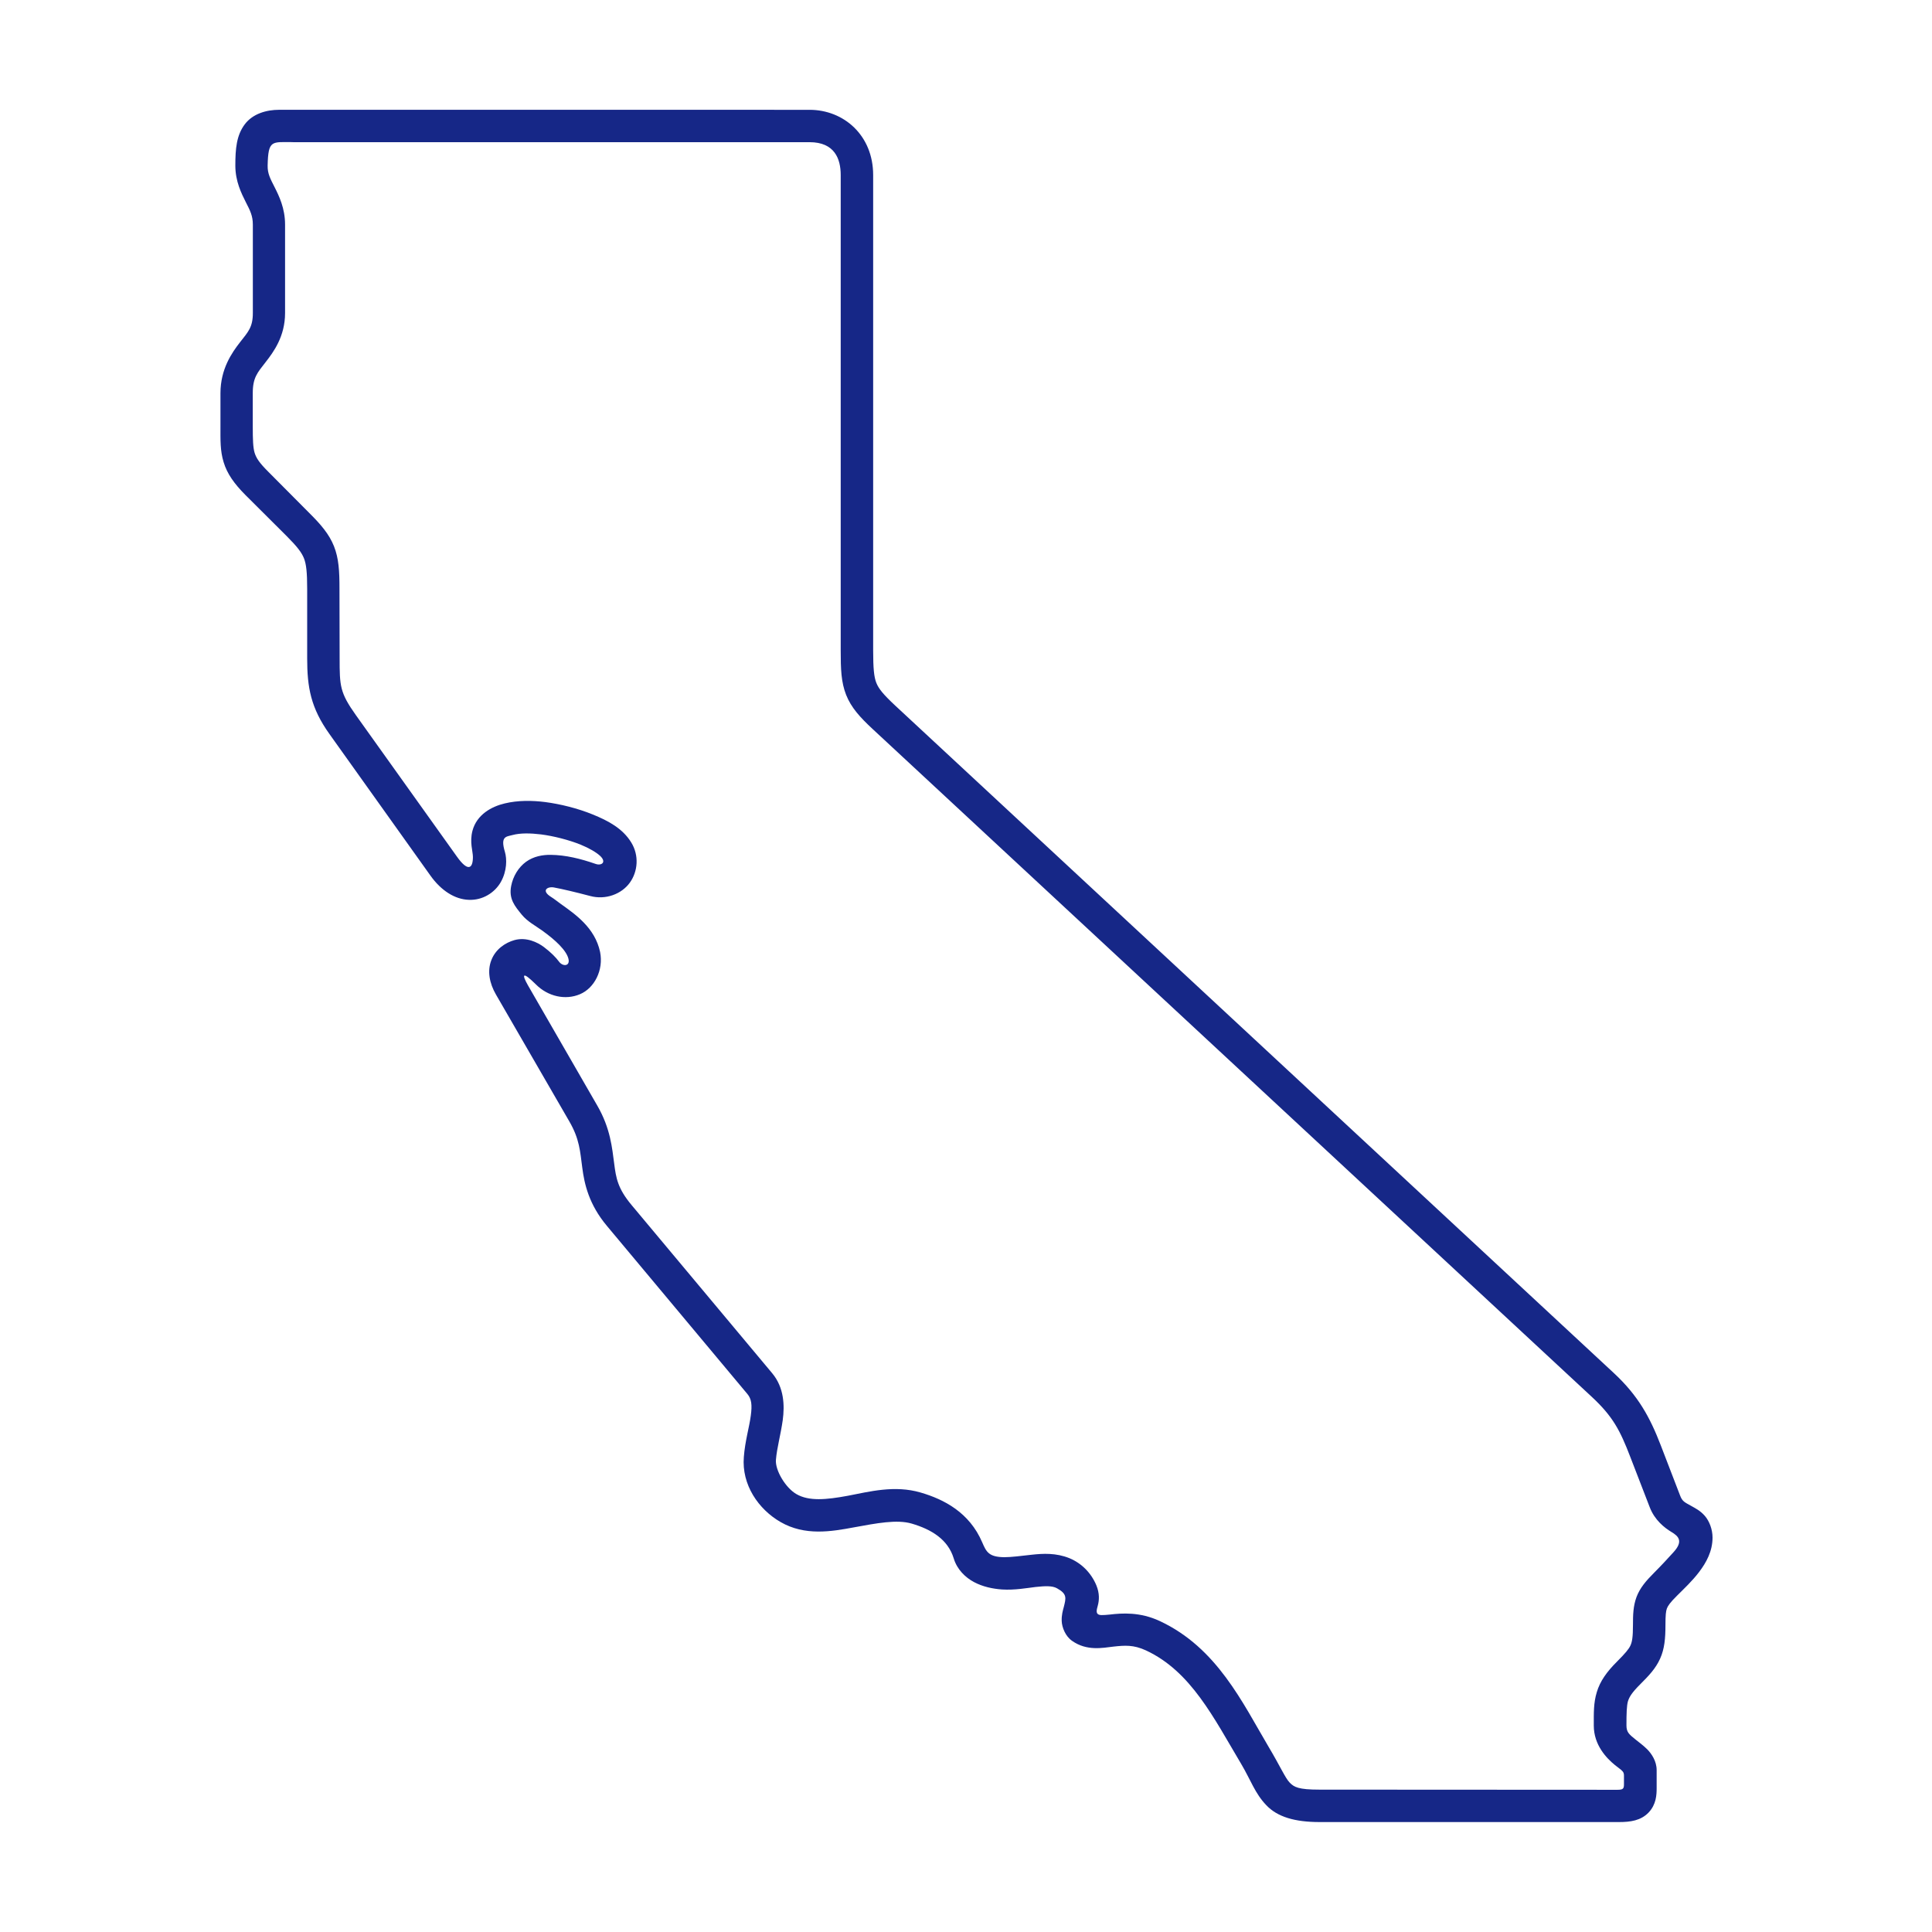 <?xml version="1.0" encoding="UTF-8"?>
<svg width="100pt" height="100pt" version="1.1" viewBox="0 0 100 100" xmlns="http://www.w3.org/2000/svg">
 <path d="m15.172 7.359h26.73c1.301 0 1.613 0.867 1.613 1.699v24.613c0 0.957 0.02 1.633 0.281 2.297 0.262 0.66 0.723 1.164 1.383 1.777l37.219 34.562c1.078 1.004 1.457 1.723 1.988 3.109l1.004 2.598c0.254 0.664 0.758 1.059 1.117 1.277 0.379 0.223 0.633 0.484 0.109 1.055-0.266 0.293-0.613 0.672-0.996 1.055-0.422 0.422-0.734 0.785-0.914 1.258-0.172 0.469-0.184 0.914-0.184 1.453 0 0.613-0.043 0.867-0.129 1.055-0.078 0.18-0.266 0.406-0.688 0.828-0.535 0.531-0.887 1.023-1.055 1.59-0.172 0.562-0.156 1.082-0.156 1.73 0 1.004 0.656 1.688 1.094 2.043l0.312 0.242c0.145 0.121 0.156 0.199 0.156 0.309v0.441c0 0.227-0.039 0.289-0.34 0.289l-15.422-0.008c-1.086 0-1.312-0.129-1.539-0.363-0.227-0.23-0.504-0.867-1.078-1.828-1.359-2.293-2.68-5.152-5.648-6.535-1.023-0.48-1.957-0.41-2.586-0.336-0.184 0.02-0.316 0.027-0.418 0.027-0.359 0-0.262-0.27-0.203-0.492 0.074-0.277 0.098-0.625-0.074-1.047-0.266-0.637-0.758-1.141-1.395-1.406-0.695-0.281-1.367-0.242-1.941-0.18-0.566 0.062-1.059 0.129-1.434 0.129-0.793-0.012-0.922-0.262-1.141-0.773-0.66-1.539-1.969-2.219-3.184-2.574-1.348-0.395-2.648-0.047-3.773 0.168-1.121 0.207-2.008 0.289-2.656-0.086-0.566-0.324-1.109-1.238-1.062-1.777 0.047-0.598 0.246-1.297 0.352-2.051 0.102-0.758 0.074-1.684-0.543-2.426l-7.273-8.699c-0.723-0.863-0.812-1.395-0.91-2.172-0.105-0.77-0.184-1.801-0.879-2.996l-3.59-6.227c-0.316-0.562-0.289-0.734 0.418-0.035 0.625 0.629 1.527 0.828 2.281 0.508 0.746-0.312 1.23-1.246 1.043-2.184-0.266-1.262-1.297-1.961-2.039-2.492-0.18-0.129-0.34-0.262-0.488-0.352-0.555-0.344-0.188-0.562 0.145-0.496 0.422 0.078 1.102 0.238 1.859 0.438 0.812 0.223 1.641-0.102 2.062-0.688 0.418-0.578 0.488-1.414 0.07-2.086-0.445-0.723-1.188-1.117-1.984-1.441-0.793-0.324-1.672-0.539-2.465-0.645-0.676-0.086-1.414-0.094-2.094 0.07-0.684 0.16-1.449 0.578-1.672 1.414-0.156 0.59 0.023 1.066 0.023 1.359 0 0.613-0.262 0.777-0.828-0.02l-5.231-7.324c-0.828-1.164-0.84-1.508-0.84-2.945l-0.008-3.606c0-0.902-0.035-1.559-0.285-2.191-0.254-0.633-0.68-1.125-1.277-1.719l-2.125-2.137c-0.473-0.473-0.625-0.715-0.707-0.984-0.078-0.266-0.094-0.66-0.094-1.359v-1.723c0-0.805 0.242-1.062 0.66-1.598 0.414-0.531 1.012-1.336 1.012-2.551v-4.578c0-0.844-0.312-1.48-0.539-1.93-0.23-0.453-0.371-0.707-0.363-1.125 0.031-1.34 0.211-1.211 1.316-1.211zm-0.73-1.676c-0.629 0-1.359 0.191-1.781 0.762-0.418 0.566-0.48 1.246-0.48 2.125 0 0.82 0.316 1.441 0.539 1.887 0.227 0.441 0.367 0.715 0.367 1.168v4.578c0 0.73-0.238 0.969-0.664 1.512-0.422 0.543-1.012 1.383-1.012 2.637v1.723c0 0.695-0.02 1.25 0.164 1.848 0.18 0.598 0.551 1.117 1.121 1.691l2.137 2.129c0.555 0.555 0.781 0.855 0.902 1.16 0.117 0.301 0.164 0.719 0.164 1.566v3.606c0 1.504 0.184 2.562 1.156 3.922l5.227 7.328c0.551 0.773 1.262 1.227 1.984 1.25 0.715 0.031 1.34-0.371 1.652-0.914 0.328-0.578 0.324-1.203 0.215-1.57-0.242-0.805 0.062-0.781 0.383-0.867 0.43-0.117 0.961-0.098 1.488-0.035 0.641 0.082 1.418 0.277 2.051 0.531 0.441 0.18 0.805 0.395 1.004 0.578 0.352 0.328 0.078 0.527-0.23 0.418-0.781-0.27-1.547-0.461-2.328-0.469-0.418-0.004-0.875 0.074-1.273 0.359-0.395 0.289-0.672 0.746-0.77 1.25-0.133 0.676 0.191 1.047 0.555 1.496 0.289 0.348 0.688 0.555 1.043 0.809 0.711 0.508 1.262 1.035 1.367 1.469 0.094 0.391-0.297 0.41-0.492 0.141-0.156-0.215-0.418-0.477-0.766-0.742-0.348-0.266-0.93-0.535-1.531-0.371-0.48 0.133-0.98 0.469-1.199 1.031-0.223 0.562-0.105 1.203 0.238 1.793l3.797 6.566c0.527 0.91 0.555 1.539 0.668 2.391 0.109 0.844 0.34 1.898 1.277 3.016l7.273 8.703c0.207 0.25 0.25 0.551 0.172 1.121-0.074 0.578-0.297 1.309-0.359 2.133-0.121 1.438 0.754 2.707 1.898 3.367 1.262 0.73 2.625 0.496 3.801 0.277 1.176-0.215 2.223-0.418 2.988-0.195 1.023 0.301 1.875 0.816 2.176 1.801 0.172 0.574 0.602 0.988 1.051 1.227 0.457 0.242 0.961 0.348 1.453 0.383 0.664 0.039 1.242-0.07 1.73-0.129 0.488-0.051 0.867-0.074 1.117 0.07 0.531 0.293 0.461 0.508 0.348 0.961-0.051 0.191-0.121 0.418-0.109 0.734 0.012 0.32 0.191 0.789 0.543 1.027 0.75 0.527 1.562 0.363 2.141 0.293 0.574-0.062 1.031-0.102 1.68 0.199 2.328 1.086 3.5 3.481 4.926 5.875 0.504 0.852 0.711 1.52 1.297 2.133 0.578 0.613 1.488 0.875 2.762 0.875h15.5c0.586 0 1.125-0.074 1.527-0.492 0.398-0.418 0.418-0.914 0.418-1.27v-0.922c0-0.48-0.27-0.859-0.488-1.082-0.227-0.223-0.43-0.363-0.602-0.504-0.336-0.273-0.473-0.375-0.473-0.734 0-0.648 0.012-1.012 0.078-1.25 0.074-0.23 0.203-0.445 0.641-0.883 0.445-0.445 0.793-0.809 1.023-1.32 0.23-0.508 0.277-1.055 0.277-1.746 0-0.504 0.023-0.715 0.074-0.852 0.051-0.133 0.16-0.301 0.527-0.664 0.363-0.363 0.789-0.758 1.145-1.23 0.363-0.477 0.691-1.066 0.691-1.777 0-0.418-0.164-0.852-0.398-1.121-0.242-0.277-0.5-0.398-0.684-0.504-0.363-0.203-0.48-0.238-0.598-0.551l-1-2.598c-0.566-1.469-1.172-2.57-2.422-3.734l-37.203-34.555c-0.613-0.574-0.855-0.867-0.977-1.176-0.121-0.301-0.164-0.758-0.164-1.672v-24.609c0-2.066-1.527-3.379-3.293-3.379z" fill="#162787"/>
</svg>
